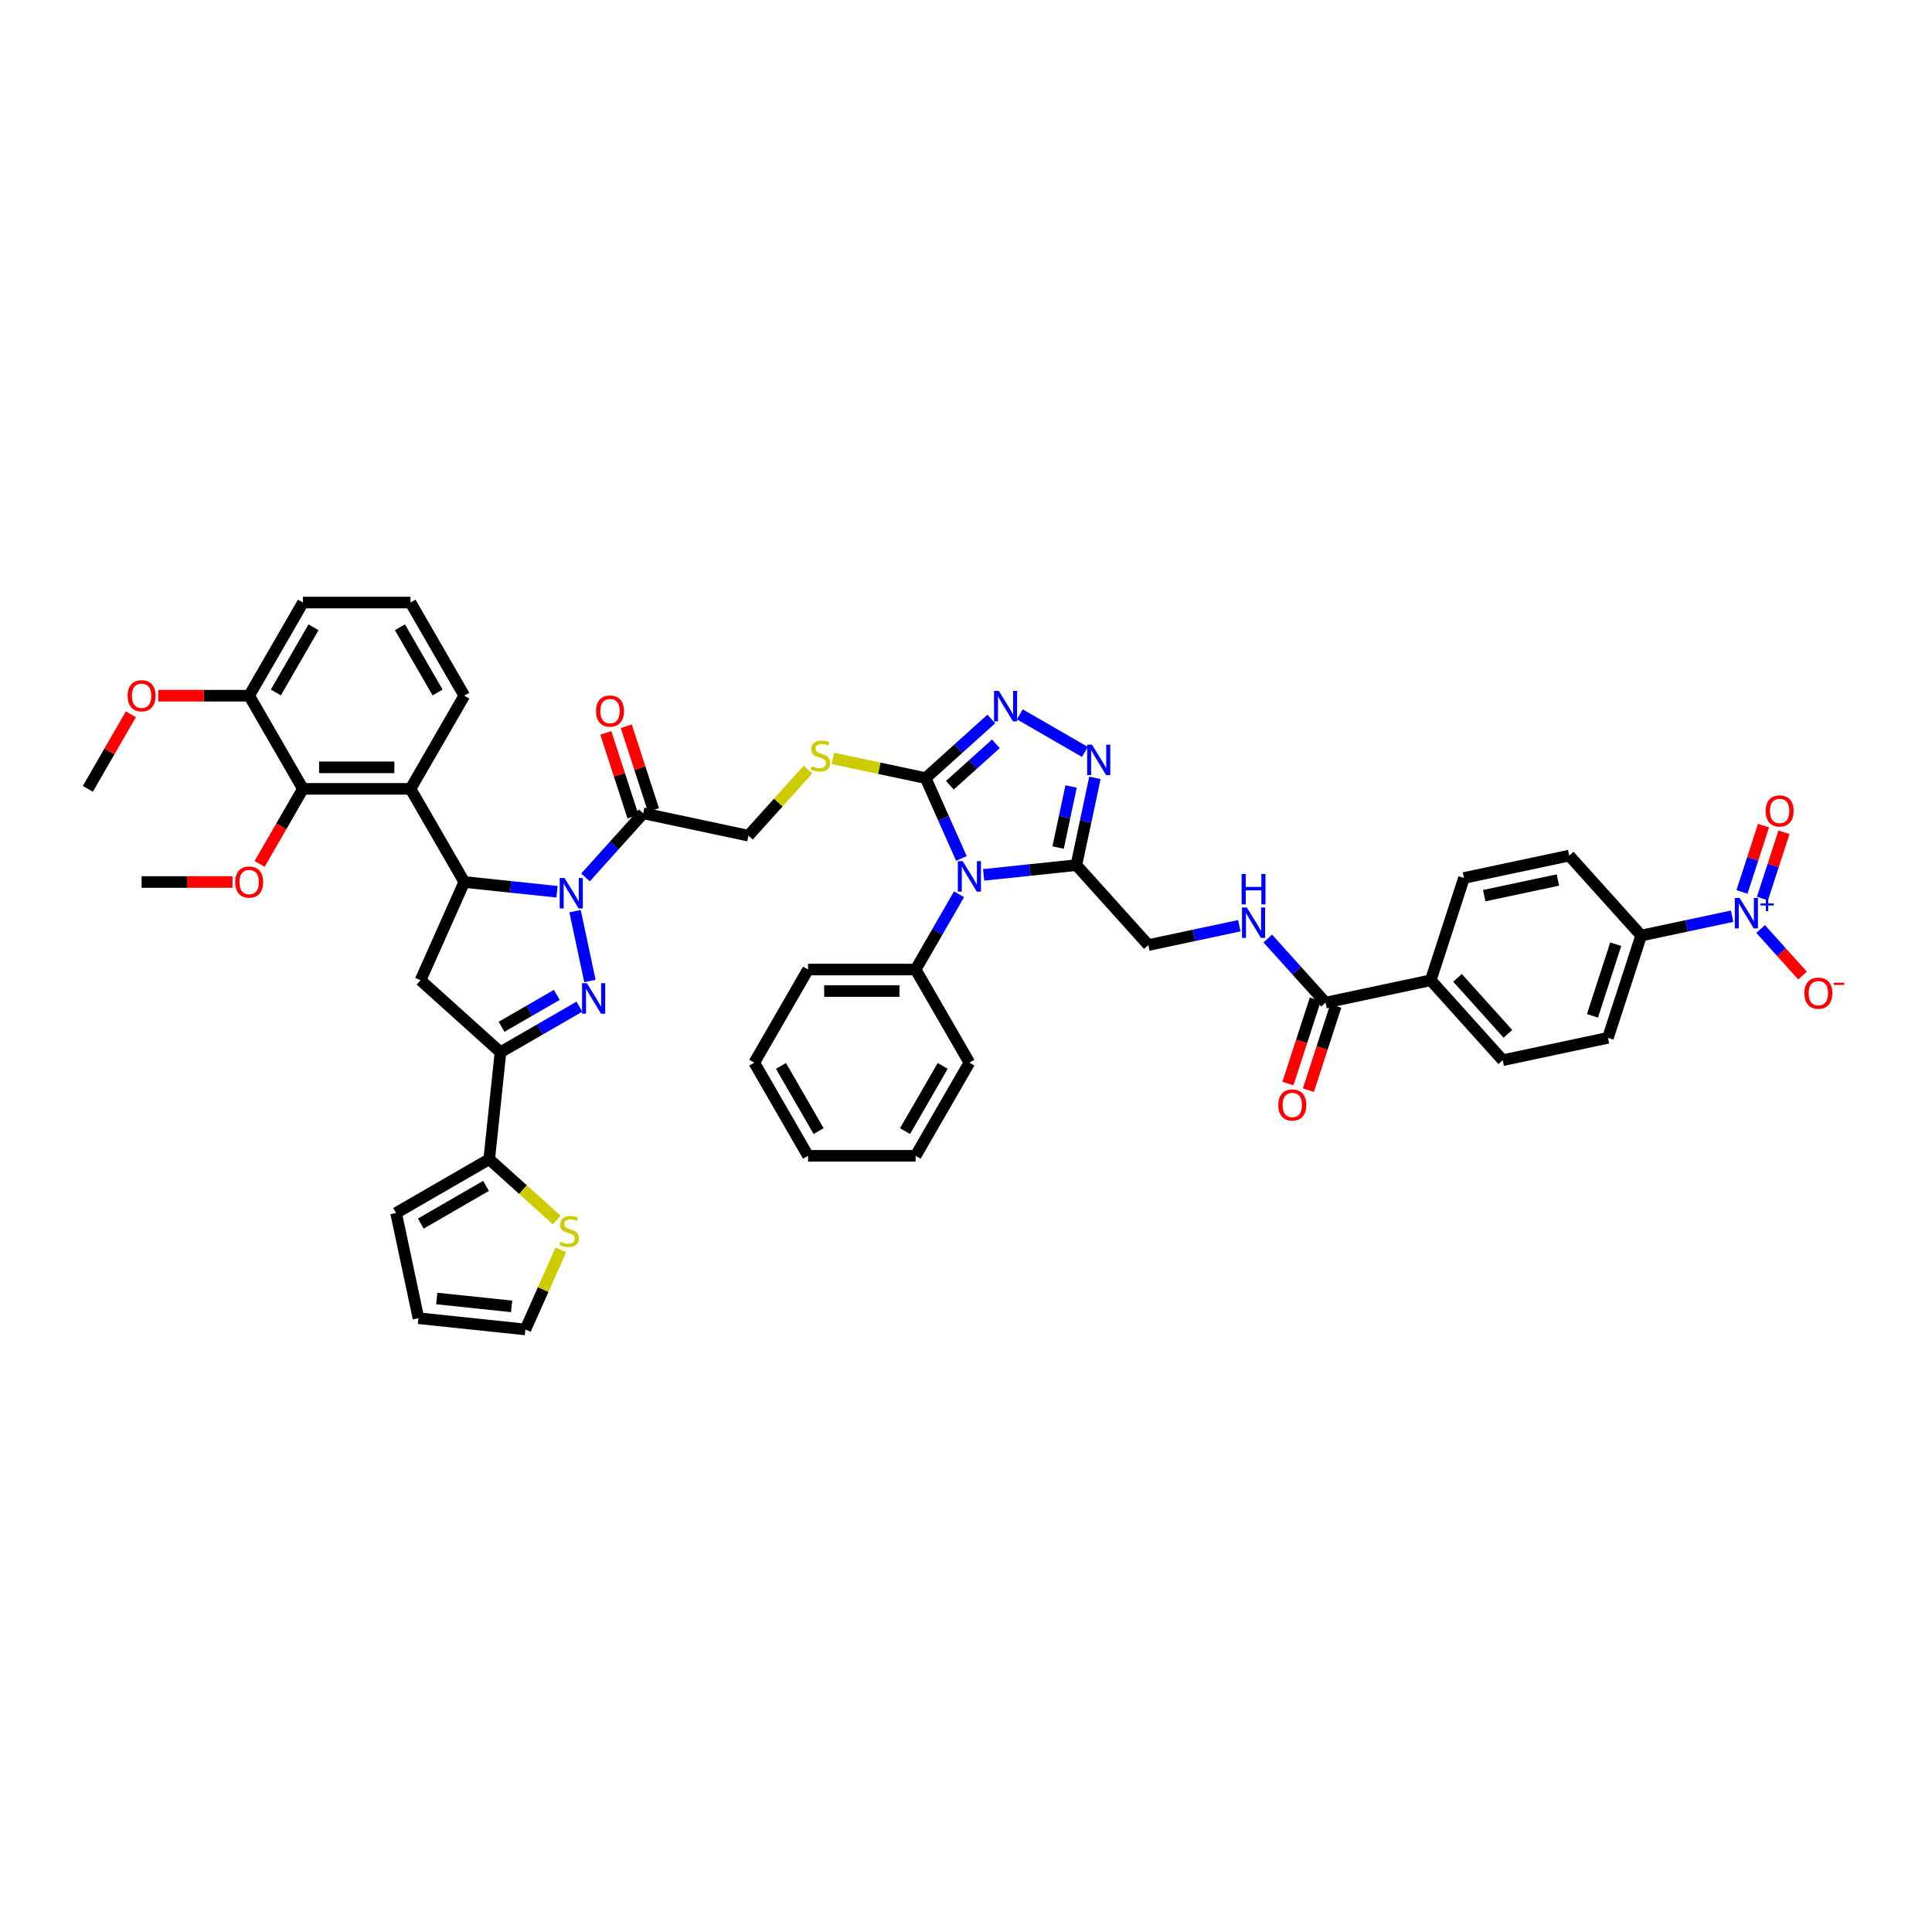 <?xml version='1.0' encoding='iso-8859-1'?>
<svg version='1.1' baseProfile='full'
              xmlns='http://www.w3.org/2000/svg'
                      xmlns:rdkit='http://www.rdkit.org/xml'
                      xmlns:xlink='http://www.w3.org/1999/xlink'
                  xml:space='preserve'
width='1000px' height='1000px' viewBox='0 0 1000 1000'>
<!-- END OF HEADER -->
<rect style='opacity:1.0;fill:#FFFFFF;stroke:none' width='1000' height='1000' x='0' y='0'> </rect>
<path class='bond-0' d='M 297.658,471.619 L 305.341,507.763' style='fill:none;fill-rule:evenodd;stroke:#0000FF;stroke-width:6px;stroke-linecap:butt;stroke-linejoin:miter;stroke-opacity:1' />
<path class='bond-2' d='M 288.315,461.568 L 264.316,459.046' style='fill:none;fill-rule:evenodd;stroke:#0000FF;stroke-width:6px;stroke-linecap:butt;stroke-linejoin:miter;stroke-opacity:1' />
<path class='bond-2' d='M 264.316,459.046 L 240.317,456.524' style='fill:none;fill-rule:evenodd;stroke:#000000;stroke-width:6px;stroke-linecap:butt;stroke-linejoin:miter;stroke-opacity:1' />
<path class='bond-11' d='M 303.058,454.156 L 317.999,437.563' style='fill:none;fill-rule:evenodd;stroke:#0000FF;stroke-width:6px;stroke-linecap:butt;stroke-linejoin:miter;stroke-opacity:1' />
<path class='bond-11' d='M 317.999,437.563 L 332.94,420.969' style='fill:none;fill-rule:evenodd;stroke:#000000;stroke-width:6px;stroke-linecap:butt;stroke-linejoin:miter;stroke-opacity:1' />
<path class='bond-3' d='M 299.891,521.057 L 279.469,532.848' style='fill:none;fill-rule:evenodd;stroke:#0000FF;stroke-width:6px;stroke-linecap:butt;stroke-linejoin:miter;stroke-opacity:1' />
<path class='bond-3' d='M 279.469,532.848 L 259.046,544.639' style='fill:none;fill-rule:evenodd;stroke:#000000;stroke-width:6px;stroke-linecap:butt;stroke-linejoin:miter;stroke-opacity:1' />
<path class='bond-3' d='M 288.197,514.951 L 273.901,523.205' style='fill:none;fill-rule:evenodd;stroke:#0000FF;stroke-width:6px;stroke-linecap:butt;stroke-linejoin:miter;stroke-opacity:1' />
<path class='bond-3' d='M 273.901,523.205 L 259.605,531.458' style='fill:none;fill-rule:evenodd;stroke:#000000;stroke-width:6px;stroke-linecap:butt;stroke-linejoin:miter;stroke-opacity:1' />
<path class='bond-1' d='M 497.626,444.331 L 488.368,423.538' style='fill:none;fill-rule:evenodd;stroke:#0000FF;stroke-width:6px;stroke-linecap:butt;stroke-linejoin:miter;stroke-opacity:1' />
<path class='bond-1' d='M 488.368,423.538 L 479.111,402.745' style='fill:none;fill-rule:evenodd;stroke:#000000;stroke-width:6px;stroke-linecap:butt;stroke-linejoin:miter;stroke-opacity:1' />
<path class='bond-5' d='M 509.127,452.832 L 533.126,450.309' style='fill:none;fill-rule:evenodd;stroke:#0000FF;stroke-width:6px;stroke-linecap:butt;stroke-linejoin:miter;stroke-opacity:1' />
<path class='bond-5' d='M 533.126,450.309 L 557.126,447.787' style='fill:none;fill-rule:evenodd;stroke:#000000;stroke-width:6px;stroke-linecap:butt;stroke-linejoin:miter;stroke-opacity:1' />
<path class='bond-19' d='M 496.401,462.882 L 485.16,482.352' style='fill:none;fill-rule:evenodd;stroke:#0000FF;stroke-width:6px;stroke-linecap:butt;stroke-linejoin:miter;stroke-opacity:1' />
<path class='bond-19' d='M 485.16,482.352 L 473.918,501.822' style='fill:none;fill-rule:evenodd;stroke:#000000;stroke-width:6px;stroke-linecap:butt;stroke-linejoin:miter;stroke-opacity:1' />
<path class='bond-9' d='M 240.317,456.524 L 212.479,408.308' style='fill:none;fill-rule:evenodd;stroke:#000000;stroke-width:6px;stroke-linecap:butt;stroke-linejoin:miter;stroke-opacity:1' />
<path class='bond-10' d='M 240.317,456.524 L 217.672,507.385' style='fill:none;fill-rule:evenodd;stroke:#000000;stroke-width:6px;stroke-linecap:butt;stroke-linejoin:miter;stroke-opacity:1' />
<path class='bond-12' d='M 259.046,544.639 L 253.227,600.009' style='fill:none;fill-rule:evenodd;stroke:#000000;stroke-width:6px;stroke-linecap:butt;stroke-linejoin:miter;stroke-opacity:1' />
<path class='bond-47' d='M 259.046,544.639 L 217.672,507.385' style='fill:none;fill-rule:evenodd;stroke:#000000;stroke-width:6px;stroke-linecap:butt;stroke-linejoin:miter;stroke-opacity:1' />
<path class='bond-4' d='M 479.111,402.745 L 455.105,397.642' style='fill:none;fill-rule:evenodd;stroke:#000000;stroke-width:6px;stroke-linecap:butt;stroke-linejoin:miter;stroke-opacity:1' />
<path class='bond-4' d='M 455.105,397.642 L 431.1,392.54' style='fill:none;fill-rule:evenodd;stroke:#CCCC00;stroke-width:6px;stroke-linecap:butt;stroke-linejoin:miter;stroke-opacity:1' />
<path class='bond-6' d='M 479.111,402.745 L 496.112,387.437' style='fill:none;fill-rule:evenodd;stroke:#000000;stroke-width:6px;stroke-linecap:butt;stroke-linejoin:miter;stroke-opacity:1' />
<path class='bond-6' d='M 496.112,387.437 L 513.114,372.128' style='fill:none;fill-rule:evenodd;stroke:#0000FF;stroke-width:6px;stroke-linecap:butt;stroke-linejoin:miter;stroke-opacity:1' />
<path class='bond-6' d='M 491.662,406.427 L 503.563,395.712' style='fill:none;fill-rule:evenodd;stroke:#000000;stroke-width:6px;stroke-linecap:butt;stroke-linejoin:miter;stroke-opacity:1' />
<path class='bond-6' d='M 503.563,395.712 L 515.464,384.996' style='fill:none;fill-rule:evenodd;stroke:#0000FF;stroke-width:6px;stroke-linecap:butt;stroke-linejoin:miter;stroke-opacity:1' />
<path class='bond-21' d='M 557.126,447.787 L 594.38,489.161' style='fill:none;fill-rule:evenodd;stroke:#000000;stroke-width:6px;stroke-linecap:butt;stroke-linejoin:miter;stroke-opacity:1' />
<path class='bond-50' d='M 557.126,447.787 L 561.928,425.196' style='fill:none;fill-rule:evenodd;stroke:#000000;stroke-width:6px;stroke-linecap:butt;stroke-linejoin:miter;stroke-opacity:1' />
<path class='bond-50' d='M 561.928,425.196 L 566.73,402.604' style='fill:none;fill-rule:evenodd;stroke:#0000FF;stroke-width:6px;stroke-linecap:butt;stroke-linejoin:miter;stroke-opacity:1' />
<path class='bond-50' d='M 547.675,438.694 L 551.036,422.88' style='fill:none;fill-rule:evenodd;stroke:#000000;stroke-width:6px;stroke-linecap:butt;stroke-linejoin:miter;stroke-opacity:1' />
<path class='bond-50' d='M 551.036,422.88 L 554.397,407.066' style='fill:none;fill-rule:evenodd;stroke:#0000FF;stroke-width:6px;stroke-linecap:butt;stroke-linejoin:miter;stroke-opacity:1' />
<path class='bond-7' d='M 527.857,369.747 L 561.543,389.196' style='fill:none;fill-rule:evenodd;stroke:#0000FF;stroke-width:6px;stroke-linecap:butt;stroke-linejoin:miter;stroke-opacity:1' />
<path class='bond-8' d='M 896.553,474.226 L 873.01,479.23' style='fill:none;fill-rule:evenodd;stroke:#0000FF;stroke-width:6px;stroke-linecap:butt;stroke-linejoin:miter;stroke-opacity:1' />
<path class='bond-8' d='M 873.01,479.23 L 849.466,484.234' style='fill:none;fill-rule:evenodd;stroke:#000000;stroke-width:6px;stroke-linecap:butt;stroke-linejoin:miter;stroke-opacity:1' />
<path class='bond-20' d='M 911.296,480.845 L 922.145,492.895' style='fill:none;fill-rule:evenodd;stroke:#0000FF;stroke-width:6px;stroke-linecap:butt;stroke-linejoin:miter;stroke-opacity:1' />
<path class='bond-20' d='M 922.145,492.895 L 932.995,504.944' style='fill:none;fill-rule:evenodd;stroke:#FF0000;stroke-width:6px;stroke-linecap:butt;stroke-linejoin:miter;stroke-opacity:1' />
<path class='bond-23' d='M 912.234,465.104 L 917.807,447.949' style='fill:none;fill-rule:evenodd;stroke:#0000FF;stroke-width:6px;stroke-linecap:butt;stroke-linejoin:miter;stroke-opacity:1' />
<path class='bond-23' d='M 917.807,447.949 L 923.381,430.795' style='fill:none;fill-rule:evenodd;stroke:#FF0000;stroke-width:6px;stroke-linecap:butt;stroke-linejoin:miter;stroke-opacity:1' />
<path class='bond-23' d='M 901.644,461.663 L 907.217,444.508' style='fill:none;fill-rule:evenodd;stroke:#0000FF;stroke-width:6px;stroke-linecap:butt;stroke-linejoin:miter;stroke-opacity:1' />
<path class='bond-23' d='M 907.217,444.508 L 912.791,427.354' style='fill:none;fill-rule:evenodd;stroke:#FF0000;stroke-width:6px;stroke-linecap:butt;stroke-linejoin:miter;stroke-opacity:1' />
<path class='bond-13' d='M 212.479,408.308 L 156.804,408.308' style='fill:none;fill-rule:evenodd;stroke:#000000;stroke-width:6px;stroke-linecap:butt;stroke-linejoin:miter;stroke-opacity:1' />
<path class='bond-13' d='M 204.128,397.173 L 165.156,397.173' style='fill:none;fill-rule:evenodd;stroke:#000000;stroke-width:6px;stroke-linecap:butt;stroke-linejoin:miter;stroke-opacity:1' />
<path class='bond-36' d='M 212.479,408.308 L 240.317,360.092' style='fill:none;fill-rule:evenodd;stroke:#000000;stroke-width:6px;stroke-linecap:butt;stroke-linejoin:miter;stroke-opacity:1' />
<path class='bond-22' d='M 332.94,420.969 L 387.399,432.544' style='fill:none;fill-rule:evenodd;stroke:#000000;stroke-width:6px;stroke-linecap:butt;stroke-linejoin:miter;stroke-opacity:1' />
<path class='bond-25' d='M 338.235,419.248 L 331.194,397.578' style='fill:none;fill-rule:evenodd;stroke:#000000;stroke-width:6px;stroke-linecap:butt;stroke-linejoin:miter;stroke-opacity:1' />
<path class='bond-25' d='M 331.194,397.578 L 324.153,375.908' style='fill:none;fill-rule:evenodd;stroke:#FF0000;stroke-width:6px;stroke-linecap:butt;stroke-linejoin:miter;stroke-opacity:1' />
<path class='bond-25' d='M 327.645,422.689 L 320.604,401.019' style='fill:none;fill-rule:evenodd;stroke:#000000;stroke-width:6px;stroke-linecap:butt;stroke-linejoin:miter;stroke-opacity:1' />
<path class='bond-25' d='M 320.604,401.019 L 313.563,379.349' style='fill:none;fill-rule:evenodd;stroke:#FF0000;stroke-width:6px;stroke-linecap:butt;stroke-linejoin:miter;stroke-opacity:1' />
<path class='bond-16' d='M 253.227,600.009 L 270.69,615.733' style='fill:none;fill-rule:evenodd;stroke:#000000;stroke-width:6px;stroke-linecap:butt;stroke-linejoin:miter;stroke-opacity:1' />
<path class='bond-16' d='M 270.69,615.733 L 288.154,631.458' style='fill:none;fill-rule:evenodd;stroke:#CCCC00;stroke-width:6px;stroke-linecap:butt;stroke-linejoin:miter;stroke-opacity:1' />
<path class='bond-26' d='M 253.227,600.009 L 205.011,627.846' style='fill:none;fill-rule:evenodd;stroke:#000000;stroke-width:6px;stroke-linecap:butt;stroke-linejoin:miter;stroke-opacity:1' />
<path class='bond-26' d='M 251.562,613.828 L 217.811,633.314' style='fill:none;fill-rule:evenodd;stroke:#000000;stroke-width:6px;stroke-linecap:butt;stroke-linejoin:miter;stroke-opacity:1' />
<path class='bond-27' d='M 156.804,408.308 L 128.967,360.092' style='fill:none;fill-rule:evenodd;stroke:#000000;stroke-width:6px;stroke-linecap:butt;stroke-linejoin:miter;stroke-opacity:1' />
<path class='bond-35' d='M 156.804,408.308 L 145.589,427.733' style='fill:none;fill-rule:evenodd;stroke:#000000;stroke-width:6px;stroke-linecap:butt;stroke-linejoin:miter;stroke-opacity:1' />
<path class='bond-35' d='M 145.589,427.733 L 134.374,447.159' style='fill:none;fill-rule:evenodd;stroke:#FF0000;stroke-width:6px;stroke-linecap:butt;stroke-linejoin:miter;stroke-opacity:1' />
<path class='bond-14' d='M 686.092,518.961 L 671.15,502.367' style='fill:none;fill-rule:evenodd;stroke:#000000;stroke-width:6px;stroke-linecap:butt;stroke-linejoin:miter;stroke-opacity:1' />
<path class='bond-14' d='M 671.15,502.367 L 656.209,485.773' style='fill:none;fill-rule:evenodd;stroke:#0000FF;stroke-width:6px;stroke-linecap:butt;stroke-linejoin:miter;stroke-opacity:1' />
<path class='bond-24' d='M 686.092,518.961 L 740.55,507.385' style='fill:none;fill-rule:evenodd;stroke:#000000;stroke-width:6px;stroke-linecap:butt;stroke-linejoin:miter;stroke-opacity:1' />
<path class='bond-29' d='M 680.797,517.24 L 673.716,539.033' style='fill:none;fill-rule:evenodd;stroke:#000000;stroke-width:6px;stroke-linecap:butt;stroke-linejoin:miter;stroke-opacity:1' />
<path class='bond-29' d='M 673.716,539.033 L 666.635,560.826' style='fill:none;fill-rule:evenodd;stroke:#FF0000;stroke-width:6px;stroke-linecap:butt;stroke-linejoin:miter;stroke-opacity:1' />
<path class='bond-29' d='M 691.387,520.681 L 684.306,542.474' style='fill:none;fill-rule:evenodd;stroke:#000000;stroke-width:6px;stroke-linecap:butt;stroke-linejoin:miter;stroke-opacity:1' />
<path class='bond-29' d='M 684.306,542.474 L 677.225,564.266' style='fill:none;fill-rule:evenodd;stroke:#FF0000;stroke-width:6px;stroke-linecap:butt;stroke-linejoin:miter;stroke-opacity:1' />
<path class='bond-15' d='M 418.205,398.33 L 402.802,415.437' style='fill:none;fill-rule:evenodd;stroke:#CCCC00;stroke-width:6px;stroke-linecap:butt;stroke-linejoin:miter;stroke-opacity:1' />
<path class='bond-15' d='M 402.802,415.437 L 387.399,432.544' style='fill:none;fill-rule:evenodd;stroke:#000000;stroke-width:6px;stroke-linecap:butt;stroke-linejoin:miter;stroke-opacity:1' />
<path class='bond-28' d='M 290.293,646.939 L 281.125,667.532' style='fill:none;fill-rule:evenodd;stroke:#CCCC00;stroke-width:6px;stroke-linecap:butt;stroke-linejoin:miter;stroke-opacity:1' />
<path class='bond-28' d='M 281.125,667.532 L 271.956,688.124' style='fill:none;fill-rule:evenodd;stroke:#000000;stroke-width:6px;stroke-linecap:butt;stroke-linejoin:miter;stroke-opacity:1' />
<path class='bond-17' d='M 641.466,479.153 L 617.923,484.157' style='fill:none;fill-rule:evenodd;stroke:#0000FF;stroke-width:6px;stroke-linecap:butt;stroke-linejoin:miter;stroke-opacity:1' />
<path class='bond-17' d='M 617.923,484.157 L 594.38,489.161' style='fill:none;fill-rule:evenodd;stroke:#000000;stroke-width:6px;stroke-linecap:butt;stroke-linejoin:miter;stroke-opacity:1' />
<path class='bond-18' d='M 849.466,484.234 L 832.262,537.184' style='fill:none;fill-rule:evenodd;stroke:#000000;stroke-width:6px;stroke-linecap:butt;stroke-linejoin:miter;stroke-opacity:1' />
<path class='bond-18' d='M 836.296,488.736 L 824.253,525.801' style='fill:none;fill-rule:evenodd;stroke:#000000;stroke-width:6px;stroke-linecap:butt;stroke-linejoin:miter;stroke-opacity:1' />
<path class='bond-52' d='M 849.466,484.234 L 812.213,442.86' style='fill:none;fill-rule:evenodd;stroke:#000000;stroke-width:6px;stroke-linecap:butt;stroke-linejoin:miter;stroke-opacity:1' />
<path class='bond-40' d='M 473.918,501.822 L 418.243,501.822' style='fill:none;fill-rule:evenodd;stroke:#000000;stroke-width:6px;stroke-linecap:butt;stroke-linejoin:miter;stroke-opacity:1' />
<path class='bond-40' d='M 465.567,512.957 L 426.595,512.957' style='fill:none;fill-rule:evenodd;stroke:#000000;stroke-width:6px;stroke-linecap:butt;stroke-linejoin:miter;stroke-opacity:1' />
<path class='bond-41' d='M 473.918,501.822 L 501.756,550.038' style='fill:none;fill-rule:evenodd;stroke:#000000;stroke-width:6px;stroke-linecap:butt;stroke-linejoin:miter;stroke-opacity:1' />
<path class='bond-33' d='M 740.55,507.385 L 757.754,454.435' style='fill:none;fill-rule:evenodd;stroke:#000000;stroke-width:6px;stroke-linecap:butt;stroke-linejoin:miter;stroke-opacity:1' />
<path class='bond-34' d='M 740.55,507.385 L 777.804,548.76' style='fill:none;fill-rule:evenodd;stroke:#000000;stroke-width:6px;stroke-linecap:butt;stroke-linejoin:miter;stroke-opacity:1' />
<path class='bond-34' d='M 754.413,506.141 L 780.491,535.103' style='fill:none;fill-rule:evenodd;stroke:#000000;stroke-width:6px;stroke-linecap:butt;stroke-linejoin:miter;stroke-opacity:1' />
<path class='bond-30' d='M 205.011,627.846 L 216.586,682.305' style='fill:none;fill-rule:evenodd;stroke:#000000;stroke-width:6px;stroke-linecap:butt;stroke-linejoin:miter;stroke-opacity:1' />
<path class='bond-37' d='M 128.967,360.092 L 105.444,360.092' style='fill:none;fill-rule:evenodd;stroke:#000000;stroke-width:6px;stroke-linecap:butt;stroke-linejoin:miter;stroke-opacity:1' />
<path class='bond-37' d='M 105.444,360.092 L 81.922,360.092' style='fill:none;fill-rule:evenodd;stroke:#FF0000;stroke-width:6px;stroke-linecap:butt;stroke-linejoin:miter;stroke-opacity:1' />
<path class='bond-48' d='M 128.967,360.092 L 156.804,311.876' style='fill:none;fill-rule:evenodd;stroke:#000000;stroke-width:6px;stroke-linecap:butt;stroke-linejoin:miter;stroke-opacity:1' />
<path class='bond-48' d='M 142.786,358.427 L 162.272,324.676' style='fill:none;fill-rule:evenodd;stroke:#000000;stroke-width:6px;stroke-linecap:butt;stroke-linejoin:miter;stroke-opacity:1' />
<path class='bond-49' d='M 271.956,688.124 L 216.586,682.305' style='fill:none;fill-rule:evenodd;stroke:#000000;stroke-width:6px;stroke-linecap:butt;stroke-linejoin:miter;stroke-opacity:1' />
<path class='bond-49' d='M 264.815,676.177 L 226.056,672.103' style='fill:none;fill-rule:evenodd;stroke:#000000;stroke-width:6px;stroke-linecap:butt;stroke-linejoin:miter;stroke-opacity:1' />
<path class='bond-31' d='M 812.213,442.86 L 757.754,454.435' style='fill:none;fill-rule:evenodd;stroke:#000000;stroke-width:6px;stroke-linecap:butt;stroke-linejoin:miter;stroke-opacity:1' />
<path class='bond-31' d='M 806.359,455.488 L 768.238,463.59' style='fill:none;fill-rule:evenodd;stroke:#000000;stroke-width:6px;stroke-linecap:butt;stroke-linejoin:miter;stroke-opacity:1' />
<path class='bond-32' d='M 832.262,537.184 L 777.804,548.76' style='fill:none;fill-rule:evenodd;stroke:#000000;stroke-width:6px;stroke-linecap:butt;stroke-linejoin:miter;stroke-opacity:1' />
<path class='bond-42' d='M 120.337,456.524 L 96.815,456.524' style='fill:none;fill-rule:evenodd;stroke:#FF0000;stroke-width:6px;stroke-linecap:butt;stroke-linejoin:miter;stroke-opacity:1' />
<path class='bond-42' d='M 96.815,456.524 L 73.292,456.524' style='fill:none;fill-rule:evenodd;stroke:#000000;stroke-width:6px;stroke-linecap:butt;stroke-linejoin:miter;stroke-opacity:1' />
<path class='bond-38' d='M 240.317,360.092 L 212.479,311.876' style='fill:none;fill-rule:evenodd;stroke:#000000;stroke-width:6px;stroke-linecap:butt;stroke-linejoin:miter;stroke-opacity:1' />
<path class='bond-38' d='M 226.498,358.427 L 207.012,324.676' style='fill:none;fill-rule:evenodd;stroke:#000000;stroke-width:6px;stroke-linecap:butt;stroke-linejoin:miter;stroke-opacity:1' />
<path class='bond-43' d='M 67.744,369.701 L 56.599,389.004' style='fill:none;fill-rule:evenodd;stroke:#FF0000;stroke-width:6px;stroke-linecap:butt;stroke-linejoin:miter;stroke-opacity:1' />
<path class='bond-43' d='M 56.599,389.004 L 45.455,408.308' style='fill:none;fill-rule:evenodd;stroke:#000000;stroke-width:6px;stroke-linecap:butt;stroke-linejoin:miter;stroke-opacity:1' />
<path class='bond-39' d='M 212.479,311.876 L 156.804,311.876' style='fill:none;fill-rule:evenodd;stroke:#000000;stroke-width:6px;stroke-linecap:butt;stroke-linejoin:miter;stroke-opacity:1' />
<path class='bond-44' d='M 418.243,501.822 L 390.406,550.038' style='fill:none;fill-rule:evenodd;stroke:#000000;stroke-width:6px;stroke-linecap:butt;stroke-linejoin:miter;stroke-opacity:1' />
<path class='bond-45' d='M 501.756,550.038 L 473.918,598.254' style='fill:none;fill-rule:evenodd;stroke:#000000;stroke-width:6px;stroke-linecap:butt;stroke-linejoin:miter;stroke-opacity:1' />
<path class='bond-45' d='M 487.937,551.703 L 468.451,585.454' style='fill:none;fill-rule:evenodd;stroke:#000000;stroke-width:6px;stroke-linecap:butt;stroke-linejoin:miter;stroke-opacity:1' />
<path class='bond-51' d='M 390.406,550.038 L 418.243,598.254' style='fill:none;fill-rule:evenodd;stroke:#000000;stroke-width:6px;stroke-linecap:butt;stroke-linejoin:miter;stroke-opacity:1' />
<path class='bond-51' d='M 404.225,551.703 L 423.711,585.454' style='fill:none;fill-rule:evenodd;stroke:#000000;stroke-width:6px;stroke-linecap:butt;stroke-linejoin:miter;stroke-opacity:1' />
<path class='bond-46' d='M 473.918,598.254 L 418.243,598.254' style='fill:none;fill-rule:evenodd;stroke:#000000;stroke-width:6px;stroke-linecap:butt;stroke-linejoin:miter;stroke-opacity:1' />
<path  class='atom-0' d='M 292.201 454.46
L 297.368 462.811
Q 297.88 463.635, 298.704 465.127
Q 299.528 466.619, 299.573 466.708
L 299.573 454.46
L 301.666 454.46
L 301.666 470.227
L 299.506 470.227
L 293.961 461.096
Q 293.315 460.027, 292.625 458.802
Q 291.956 457.577, 291.756 457.199
L 291.756 470.227
L 289.707 470.227
L 289.707 454.46
L 292.201 454.46
' fill='#0000FF'/>
<path  class='atom-1' d='M 303.777 508.918
L 308.944 517.269
Q 309.456 518.093, 310.28 519.585
Q 311.104 521.077, 311.148 521.166
L 311.148 508.918
L 313.242 508.918
L 313.242 524.685
L 311.081 524.685
L 305.536 515.554
Q 304.89 514.485, 304.2 513.26
Q 303.532 512.036, 303.331 511.657
L 303.331 524.685
L 301.283 524.685
L 301.283 508.918
L 303.777 508.918
' fill='#0000FF'/>
<path  class='atom-2' d='M 498.271 445.723
L 503.437 454.074
Q 503.949 454.898, 504.773 456.39
Q 505.597 457.882, 505.642 457.971
L 505.642 445.723
L 507.735 445.723
L 507.735 461.49
L 505.575 461.49
L 500.03 452.359
Q 499.384 451.291, 498.694 450.066
Q 498.026 448.841, 497.825 448.462
L 497.825 461.49
L 495.776 461.49
L 495.776 445.723
L 498.271 445.723
' fill='#0000FF'/>
<path  class='atom-7' d='M 517 357.608
L 522.167 365.959
Q 522.679 366.783, 523.503 368.275
Q 524.327 369.767, 524.371 369.856
L 524.371 357.608
L 526.465 357.608
L 526.465 373.375
L 524.305 373.375
L 518.759 364.244
Q 518.114 363.175, 517.423 361.95
Q 516.755 360.725, 516.555 360.347
L 516.555 373.375
L 514.506 373.375
L 514.506 357.608
L 517 357.608
' fill='#0000FF'/>
<path  class='atom-8' d='M 565.216 385.445
L 570.383 393.796
Q 570.895 394.62, 571.719 396.112
Q 572.543 397.605, 572.587 397.694
L 572.587 385.445
L 574.681 385.445
L 574.681 401.212
L 572.521 401.212
L 566.975 392.082
Q 566.329 391.013, 565.639 389.788
Q 564.971 388.563, 564.771 388.184
L 564.771 401.212
L 562.722 401.212
L 562.722 385.445
L 565.216 385.445
' fill='#0000FF'/>
<path  class='atom-9' d='M 900.44 464.775
L 905.606 473.126
Q 906.118 473.95, 906.942 475.442
Q 907.766 476.935, 907.811 477.024
L 907.811 464.775
L 909.904 464.775
L 909.904 480.542
L 907.744 480.542
L 902.199 471.412
Q 901.553 470.343, 900.863 469.118
Q 900.195 467.893, 899.994 467.514
L 899.994 480.542
L 897.945 480.542
L 897.945 464.775
L 900.44 464.775
' fill='#0000FF'/>
<path  class='atom-9' d='M 911.227 467.617
L 914.005 467.617
L 914.005 464.692
L 915.24 464.692
L 915.24 467.617
L 918.091 467.617
L 918.091 468.675
L 915.24 468.675
L 915.24 471.615
L 914.005 471.615
L 914.005 468.675
L 911.227 468.675
L 911.227 467.617
' fill='#0000FF'/>
<path  class='atom-16' d='M 420.199 396.581
Q 420.377 396.648, 421.112 396.96
Q 421.847 397.272, 422.648 397.472
Q 423.472 397.65, 424.274 397.65
Q 425.766 397.65, 426.635 396.937
Q 427.503 396.203, 427.503 394.933
Q 427.503 394.065, 427.058 393.53
Q 426.635 392.996, 425.966 392.706
Q 425.298 392.417, 424.185 392.083
Q 422.782 391.659, 421.936 391.259
Q 421.112 390.858, 420.51 390.012
Q 419.931 389.165, 419.931 387.74
Q 419.931 385.758, 421.268 384.533
Q 422.626 383.308, 425.298 383.308
Q 427.125 383.308, 429.196 384.177
L 428.683 385.892
Q 426.79 385.112, 425.365 385.112
Q 423.829 385.112, 422.982 385.758
Q 422.136 386.382, 422.158 387.473
Q 422.158 388.319, 422.581 388.831
Q 423.027 389.343, 423.65 389.633
Q 424.296 389.922, 425.365 390.256
Q 426.79 390.702, 427.637 391.147
Q 428.483 391.593, 429.084 392.506
Q 429.708 393.397, 429.708 394.933
Q 429.708 397.116, 428.238 398.296
Q 426.79 399.454, 424.363 399.454
Q 422.96 399.454, 421.891 399.142
Q 420.844 398.853, 419.597 398.34
L 420.199 396.581
' fill='#CCCC00'/>
<path  class='atom-17' d='M 290.147 642.674
Q 290.325 642.741, 291.06 643.053
Q 291.795 643.365, 292.597 643.565
Q 293.421 643.743, 294.223 643.743
Q 295.715 643.743, 296.583 643.031
Q 297.452 642.296, 297.452 641.026
Q 297.452 640.158, 297.006 639.623
Q 296.583 639.089, 295.915 638.799
Q 295.247 638.51, 294.133 638.176
Q 292.73 637.753, 291.884 637.352
Q 291.06 636.951, 290.459 636.105
Q 289.88 635.258, 289.88 633.833
Q 289.88 631.851, 291.216 630.626
Q 292.575 629.401, 295.247 629.401
Q 297.073 629.401, 299.144 630.27
L 298.632 631.985
Q 296.739 631.205, 295.314 631.205
Q 293.777 631.205, 292.931 631.851
Q 292.085 632.475, 292.107 633.566
Q 292.107 634.412, 292.53 634.924
Q 292.975 635.436, 293.599 635.726
Q 294.245 636.015, 295.314 636.35
Q 296.739 636.795, 297.585 637.24
Q 298.432 637.686, 299.033 638.599
Q 299.656 639.49, 299.656 641.026
Q 299.656 643.209, 298.187 644.389
Q 296.739 645.547, 294.312 645.547
Q 292.909 645.547, 291.84 645.235
Q 290.793 644.946, 289.546 644.434
L 290.147 642.674
' fill='#CCCC00'/>
<path  class='atom-18' d='M 645.353 469.702
L 650.519 478.054
Q 651.031 478.878, 651.855 480.37
Q 652.679 481.862, 652.724 481.951
L 652.724 469.702
L 654.817 469.702
L 654.817 485.47
L 652.657 485.47
L 647.112 476.339
Q 646.466 475.27, 645.776 474.045
Q 645.108 472.82, 644.907 472.442
L 644.907 485.47
L 642.858 485.47
L 642.858 469.702
L 645.353 469.702
' fill='#0000FF'/>
<path  class='atom-18' d='M 642.669 452.359
L 644.807 452.359
L 644.807 459.062
L 652.869 459.062
L 652.869 452.359
L 655.007 452.359
L 655.007 468.126
L 652.869 468.126
L 652.869 460.843
L 644.807 460.843
L 644.807 468.126
L 642.669 468.126
L 642.669 452.359
' fill='#0000FF'/>
<path  class='atom-21' d='M 933.941 514.078
Q 933.941 510.292, 935.812 508.176
Q 937.682 506.061, 941.179 506.061
Q 944.675 506.061, 946.546 508.176
Q 948.416 510.292, 948.416 514.078
Q 948.416 517.908, 946.523 520.091
Q 944.63 522.251, 941.179 522.251
Q 937.704 522.251, 935.812 520.091
Q 933.941 517.93, 933.941 514.078
M 941.179 520.469
Q 943.584 520.469, 944.875 518.866
Q 946.189 517.24, 946.189 514.078
Q 946.189 510.982, 944.875 509.423
Q 943.584 507.842, 941.179 507.842
Q 938.773 507.842, 937.459 509.401
Q 936.168 510.96, 936.168 514.078
Q 936.168 517.262, 937.459 518.866
Q 938.773 520.469, 941.179 520.469
' fill='#FF0000'/>
<path  class='atom-21' d='M 949.151 508.634
L 954.545 508.634
L 954.545 509.81
L 949.151 509.81
L 949.151 508.634
' fill='#FF0000'/>
<path  class='atom-24' d='M 913.892 419.753
Q 913.892 415.967, 915.762 413.852
Q 917.633 411.736, 921.129 411.736
Q 924.626 411.736, 926.496 413.852
Q 928.367 415.967, 928.367 419.753
Q 928.367 423.584, 926.474 425.766
Q 924.581 427.926, 921.129 427.926
Q 917.655 427.926, 915.762 425.766
Q 913.892 423.606, 913.892 419.753
M 921.129 426.145
Q 923.534 426.145, 924.826 424.541
Q 926.14 422.916, 926.14 419.753
Q 926.14 416.658, 924.826 415.099
Q 923.534 413.518, 921.129 413.518
Q 918.724 413.518, 917.41 415.077
Q 916.119 416.635, 916.119 419.753
Q 916.119 422.938, 917.41 424.541
Q 918.724 426.145, 921.129 426.145
' fill='#FF0000'/>
<path  class='atom-26' d='M 308.498 368.063
Q 308.498 364.277, 310.369 362.162
Q 312.24 360.046, 315.736 360.046
Q 319.232 360.046, 321.103 362.162
Q 322.974 364.277, 322.974 368.063
Q 322.974 371.894, 321.081 374.076
Q 319.188 376.236, 315.736 376.236
Q 312.262 376.236, 310.369 374.076
Q 308.498 371.916, 308.498 368.063
M 315.736 374.455
Q 318.141 374.455, 319.433 372.851
Q 320.747 371.225, 320.747 368.063
Q 320.747 364.968, 319.433 363.409
Q 318.141 361.828, 315.736 361.828
Q 313.331 361.828, 312.017 363.386
Q 310.725 364.945, 310.725 368.063
Q 310.725 371.248, 312.017 372.851
Q 313.331 374.455, 315.736 374.455
' fill='#FF0000'/>
<path  class='atom-30' d='M 661.649 571.955
Q 661.649 568.169, 663.52 566.054
Q 665.391 563.938, 668.887 563.938
Q 672.384 563.938, 674.254 566.054
Q 676.125 568.169, 676.125 571.955
Q 676.125 575.786, 674.232 577.968
Q 672.339 580.128, 668.887 580.128
Q 665.413 580.128, 663.52 577.968
Q 661.649 575.808, 661.649 571.955
M 668.887 578.347
Q 671.292 578.347, 672.584 576.743
Q 673.898 575.117, 673.898 571.955
Q 673.898 568.86, 672.584 567.301
Q 671.292 565.719, 668.887 565.719
Q 666.482 565.719, 665.168 567.278
Q 663.876 568.837, 663.876 571.955
Q 663.876 575.14, 665.168 576.743
Q 666.482 578.347, 668.887 578.347
' fill='#FF0000'/>
<path  class='atom-36' d='M 121.729 456.568
Q 121.729 452.782, 123.6 450.667
Q 125.471 448.551, 128.967 448.551
Q 132.463 448.551, 134.334 450.667
Q 136.205 452.782, 136.205 456.568
Q 136.205 460.398, 134.312 462.581
Q 132.419 464.741, 128.967 464.741
Q 125.493 464.741, 123.6 462.581
Q 121.729 460.421, 121.729 456.568
M 128.967 462.96
Q 131.372 462.96, 132.664 461.356
Q 133.978 459.73, 133.978 456.568
Q 133.978 453.473, 132.664 451.914
Q 131.372 450.332, 128.967 450.332
Q 126.562 450.332, 125.248 451.891
Q 123.956 453.45, 123.956 456.568
Q 123.956 459.753, 125.248 461.356
Q 126.562 462.96, 128.967 462.96
' fill='#FF0000'/>
<path  class='atom-38' d='M 66.054 360.136
Q 66.054 356.35, 67.925 354.235
Q 69.796 352.119, 73.292 352.119
Q 76.788 352.119, 78.659 354.235
Q 80.53 356.35, 80.53 360.136
Q 80.53 363.967, 78.637 366.149
Q 76.744 368.309, 73.292 368.309
Q 69.818 368.309, 67.925 366.149
Q 66.054 363.989, 66.054 360.136
M 73.292 366.528
Q 75.697 366.528, 76.989 364.924
Q 78.303 363.299, 78.303 360.136
Q 78.303 357.041, 76.989 355.482
Q 75.697 353.901, 73.292 353.901
Q 70.887 353.901, 69.573 355.46
Q 68.281 357.018, 68.281 360.136
Q 68.281 363.321, 69.573 364.924
Q 70.887 366.528, 73.292 366.528
' fill='#FF0000'/>
</svg>
